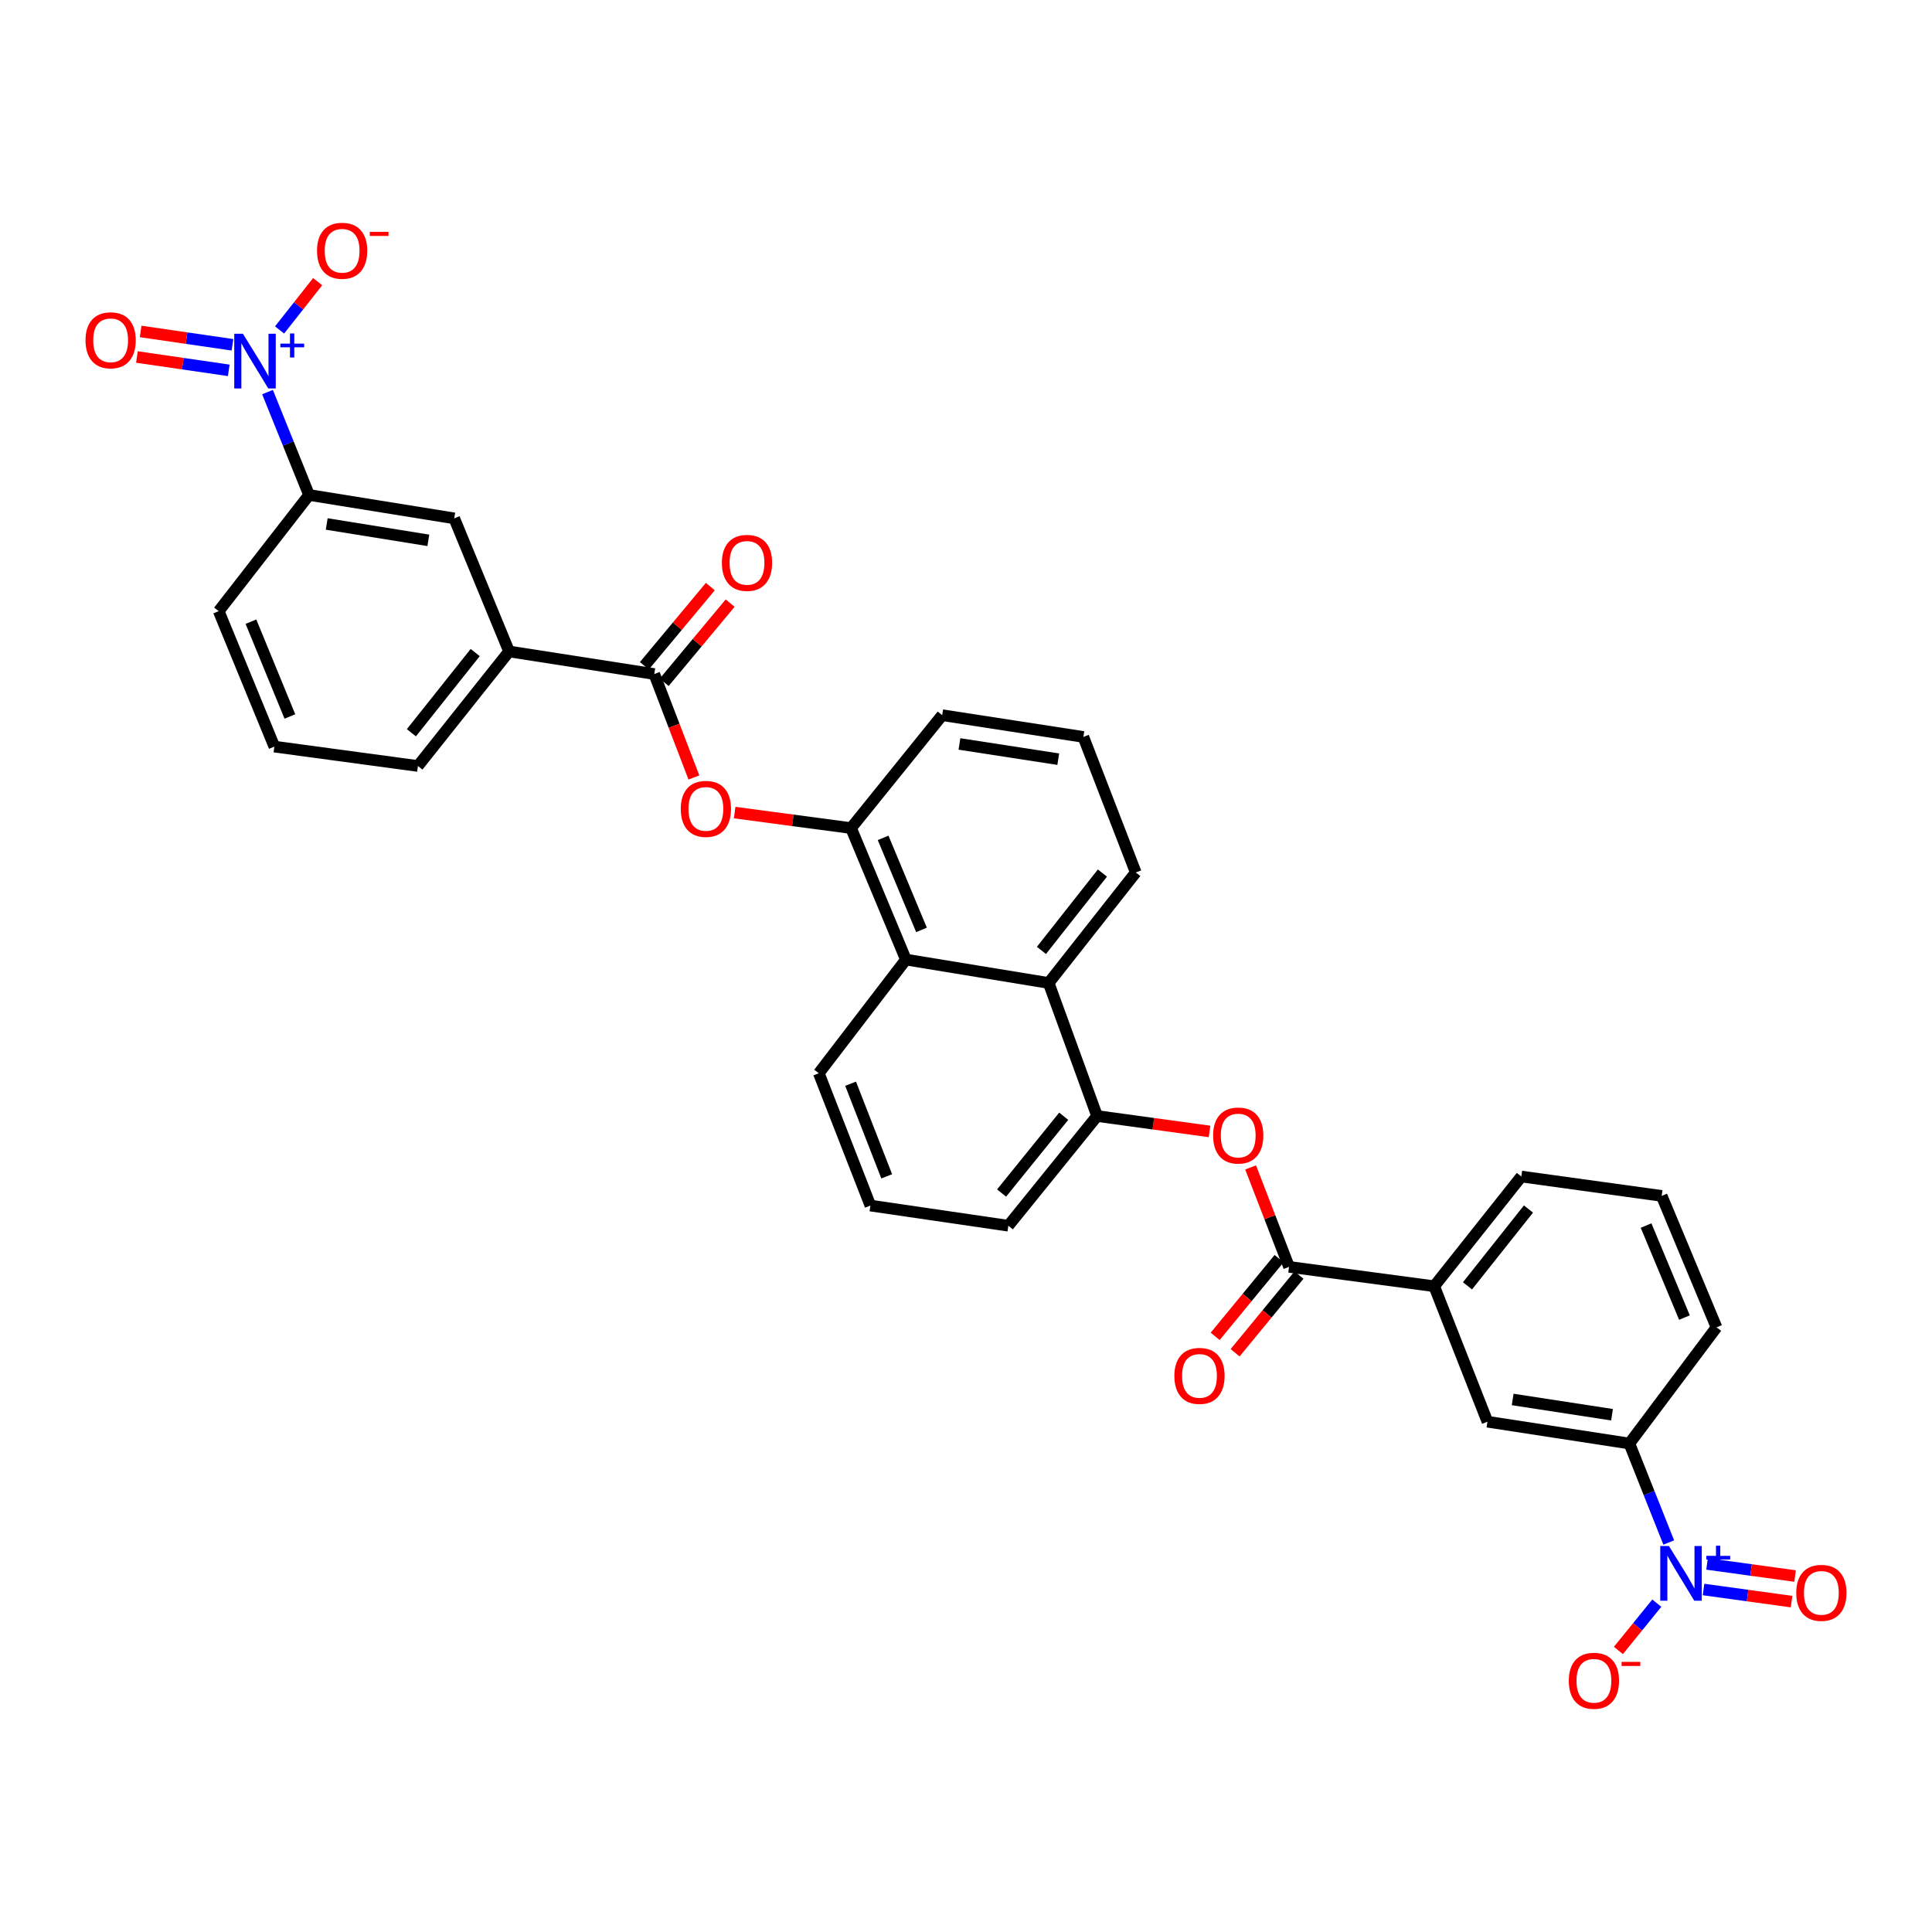 <?xml version='1.0' encoding='iso-8859-1'?>
<svg version='1.1' baseProfile='full'
              xmlns='http://www.w3.org/2000/svg'
                      xmlns:rdkit='http://www.rdkit.org/xml'
                      xmlns:xlink='http://www.w3.org/1999/xlink'
                  xml:space='preserve'
width='1000px' height='1000px' viewBox='0 0 1000 1000'>
<!-- END OF HEADER -->
<rect style='opacity:1.0;fill:#FFFFFF;stroke:none' width='1000' height='1000' x='0' y='0'> </rect>
<path class='bond-10' d='M 863.738,798.397 L 853.553,772.781' style='fill:none;fill-rule:evenodd;stroke:#0000FF;stroke-width:6px;stroke-linecap:butt;stroke-linejoin:miter;stroke-opacity:1' />
<path class='bond-10' d='M 853.553,772.781 L 843.369,747.165' style='fill:none;fill-rule:evenodd;stroke:#000000;stroke-width:6px;stroke-linecap:butt;stroke-linejoin:miter;stroke-opacity:1' />
<path class='bond-15' d='M 857.559,829.796 L 847.621,842.036' style='fill:none;fill-rule:evenodd;stroke:#0000FF;stroke-width:6px;stroke-linecap:butt;stroke-linejoin:miter;stroke-opacity:1' />
<path class='bond-15' d='M 847.621,842.036 L 837.684,854.276' style='fill:none;fill-rule:evenodd;stroke:#FF0000;stroke-width:6px;stroke-linecap:butt;stroke-linejoin:miter;stroke-opacity:1' />
<path class='bond-17' d='M 881.748,822.717 L 904.527,825.857' style='fill:none;fill-rule:evenodd;stroke:#0000FF;stroke-width:6px;stroke-linecap:butt;stroke-linejoin:miter;stroke-opacity:1' />
<path class='bond-17' d='M 904.527,825.857 L 927.307,828.997' style='fill:none;fill-rule:evenodd;stroke:#FF0000;stroke-width:6px;stroke-linecap:butt;stroke-linejoin:miter;stroke-opacity:1' />
<path class='bond-17' d='M 883.572,809.479 L 906.352,812.62' style='fill:none;fill-rule:evenodd;stroke:#0000FF;stroke-width:6px;stroke-linecap:butt;stroke-linejoin:miter;stroke-opacity:1' />
<path class='bond-17' d='M 906.352,812.62 L 929.131,815.76' style='fill:none;fill-rule:evenodd;stroke:#FF0000;stroke-width:6px;stroke-linecap:butt;stroke-linejoin:miter;stroke-opacity:1' />
<path class='bond-0' d='M 138.463,202.941 L 149.214,229.57' style='fill:none;fill-rule:evenodd;stroke:#0000FF;stroke-width:6px;stroke-linecap:butt;stroke-linejoin:miter;stroke-opacity:1' />
<path class='bond-0' d='M 149.214,229.57 L 159.965,256.199' style='fill:none;fill-rule:evenodd;stroke:#000000;stroke-width:6px;stroke-linecap:butt;stroke-linejoin:miter;stroke-opacity:1' />
<path class='bond-16' d='M 144.707,170.783 L 154.562,158.282' style='fill:none;fill-rule:evenodd;stroke:#0000FF;stroke-width:6px;stroke-linecap:butt;stroke-linejoin:miter;stroke-opacity:1' />
<path class='bond-16' d='M 154.562,158.282 L 164.417,145.781' style='fill:none;fill-rule:evenodd;stroke:#FF0000;stroke-width:6px;stroke-linecap:butt;stroke-linejoin:miter;stroke-opacity:1' />
<path class='bond-18' d='M 120.325,178.466 L 96.56,175.012' style='fill:none;fill-rule:evenodd;stroke:#0000FF;stroke-width:6px;stroke-linecap:butt;stroke-linejoin:miter;stroke-opacity:1' />
<path class='bond-18' d='M 96.56,175.012 L 72.795,171.558' style='fill:none;fill-rule:evenodd;stroke:#FF0000;stroke-width:6px;stroke-linecap:butt;stroke-linejoin:miter;stroke-opacity:1' />
<path class='bond-18' d='M 118.403,191.69 L 94.638,188.236' style='fill:none;fill-rule:evenodd;stroke:#0000FF;stroke-width:6px;stroke-linecap:butt;stroke-linejoin:miter;stroke-opacity:1' />
<path class='bond-18' d='M 94.638,188.236 L 70.873,184.782' style='fill:none;fill-rule:evenodd;stroke:#FF0000;stroke-width:6px;stroke-linecap:butt;stroke-linejoin:miter;stroke-opacity:1' />
<path class='bond-1' d='M 338.653,348.884 L 348.908,375.648' style='fill:none;fill-rule:evenodd;stroke:#000000;stroke-width:6px;stroke-linecap:butt;stroke-linejoin:miter;stroke-opacity:1' />
<path class='bond-1' d='M 348.908,375.648 L 359.162,402.413' style='fill:none;fill-rule:evenodd;stroke:#FF0000;stroke-width:6px;stroke-linecap:butt;stroke-linejoin:miter;stroke-opacity:1' />
<path class='bond-12' d='M 338.653,348.884 L 263.496,337.191' style='fill:none;fill-rule:evenodd;stroke:#000000;stroke-width:6px;stroke-linecap:butt;stroke-linejoin:miter;stroke-opacity:1' />
<path class='bond-19' d='M 343.787,353.16 L 360.857,332.666' style='fill:none;fill-rule:evenodd;stroke:#000000;stroke-width:6px;stroke-linecap:butt;stroke-linejoin:miter;stroke-opacity:1' />
<path class='bond-19' d='M 360.857,332.666 L 377.926,312.172' style='fill:none;fill-rule:evenodd;stroke:#FF0000;stroke-width:6px;stroke-linecap:butt;stroke-linejoin:miter;stroke-opacity:1' />
<path class='bond-19' d='M 333.519,344.608 L 350.589,324.114' style='fill:none;fill-rule:evenodd;stroke:#000000;stroke-width:6px;stroke-linecap:butt;stroke-linejoin:miter;stroke-opacity:1' />
<path class='bond-19' d='M 350.589,324.114 L 367.658,303.62' style='fill:none;fill-rule:evenodd;stroke:#FF0000;stroke-width:6px;stroke-linecap:butt;stroke-linejoin:miter;stroke-opacity:1' />
<path class='bond-2' d='M 667.204,655.728 L 742.34,665.757' style='fill:none;fill-rule:evenodd;stroke:#000000;stroke-width:6px;stroke-linecap:butt;stroke-linejoin:miter;stroke-opacity:1' />
<path class='bond-4' d='M 667.204,655.728 L 657.258,629.989' style='fill:none;fill-rule:evenodd;stroke:#000000;stroke-width:6px;stroke-linecap:butt;stroke-linejoin:miter;stroke-opacity:1' />
<path class='bond-4' d='M 657.258,629.989 L 647.311,604.251' style='fill:none;fill-rule:evenodd;stroke:#FF0000;stroke-width:6px;stroke-linecap:butt;stroke-linejoin:miter;stroke-opacity:1' />
<path class='bond-20' d='M 662.044,651.483 L 645.507,671.588' style='fill:none;fill-rule:evenodd;stroke:#000000;stroke-width:6px;stroke-linecap:butt;stroke-linejoin:miter;stroke-opacity:1' />
<path class='bond-20' d='M 645.507,671.588 L 628.97,691.692' style='fill:none;fill-rule:evenodd;stroke:#FF0000;stroke-width:6px;stroke-linecap:butt;stroke-linejoin:miter;stroke-opacity:1' />
<path class='bond-20' d='M 672.364,659.972 L 655.827,680.077' style='fill:none;fill-rule:evenodd;stroke:#000000;stroke-width:6px;stroke-linecap:butt;stroke-linejoin:miter;stroke-opacity:1' />
<path class='bond-20' d='M 655.827,680.077 L 639.29,700.181' style='fill:none;fill-rule:evenodd;stroke:#FF0000;stroke-width:6px;stroke-linecap:butt;stroke-linejoin:miter;stroke-opacity:1' />
<path class='bond-3' d='M 380.259,420.585 L 410.383,424.599' style='fill:none;fill-rule:evenodd;stroke:#FF0000;stroke-width:6px;stroke-linecap:butt;stroke-linejoin:miter;stroke-opacity:1' />
<path class='bond-3' d='M 410.383,424.599 L 440.506,428.614' style='fill:none;fill-rule:evenodd;stroke:#000000;stroke-width:6px;stroke-linecap:butt;stroke-linejoin:miter;stroke-opacity:1' />
<path class='bond-6' d='M 626.059,585.632 L 596.956,581.642' style='fill:none;fill-rule:evenodd;stroke:#FF0000;stroke-width:6px;stroke-linecap:butt;stroke-linejoin:miter;stroke-opacity:1' />
<path class='bond-6' d='M 596.956,581.642 L 567.853,577.653' style='fill:none;fill-rule:evenodd;stroke:#000000;stroke-width:6px;stroke-linecap:butt;stroke-linejoin:miter;stroke-opacity:1' />
<path class='bond-5' d='M 440.506,428.614 L 468.895,496.675' style='fill:none;fill-rule:evenodd;stroke:#000000;stroke-width:6px;stroke-linecap:butt;stroke-linejoin:miter;stroke-opacity:1' />
<path class='bond-5' d='M 457.098,433.679 L 476.969,481.322' style='fill:none;fill-rule:evenodd;stroke:#000000;stroke-width:6px;stroke-linecap:butt;stroke-linejoin:miter;stroke-opacity:1' />
<path class='bond-35' d='M 440.506,428.614 L 487.684,370.175' style='fill:none;fill-rule:evenodd;stroke:#000000;stroke-width:6px;stroke-linecap:butt;stroke-linejoin:miter;stroke-opacity:1' />
<path class='bond-8' d='M 567.853,577.653 L 542.783,508.783' style='fill:none;fill-rule:evenodd;stroke:#000000;stroke-width:6px;stroke-linecap:butt;stroke-linejoin:miter;stroke-opacity:1' />
<path class='bond-22' d='M 567.853,577.653 L 521.915,634.436' style='fill:none;fill-rule:evenodd;stroke:#000000;stroke-width:6px;stroke-linecap:butt;stroke-linejoin:miter;stroke-opacity:1' />
<path class='bond-22' d='M 550.573,577.766 L 518.417,617.514' style='fill:none;fill-rule:evenodd;stroke:#000000;stroke-width:6px;stroke-linecap:butt;stroke-linejoin:miter;stroke-opacity:1' />
<path class='bond-7' d='M 468.895,496.675 L 542.783,508.783' style='fill:none;fill-rule:evenodd;stroke:#000000;stroke-width:6px;stroke-linecap:butt;stroke-linejoin:miter;stroke-opacity:1' />
<path class='bond-34' d='M 468.895,496.675 L 423.81,555.515' style='fill:none;fill-rule:evenodd;stroke:#000000;stroke-width:6px;stroke-linecap:butt;stroke-linejoin:miter;stroke-opacity:1' />
<path class='bond-23' d='M 542.783,508.783 L 587.867,451.583' style='fill:none;fill-rule:evenodd;stroke:#000000;stroke-width:6px;stroke-linecap:butt;stroke-linejoin:miter;stroke-opacity:1' />
<path class='bond-23' d='M 539.051,491.931 L 570.61,451.891' style='fill:none;fill-rule:evenodd;stroke:#000000;stroke-width:6px;stroke-linecap:butt;stroke-linejoin:miter;stroke-opacity:1' />
<path class='bond-9' d='M 159.965,256.199 L 235.107,268.307' style='fill:none;fill-rule:evenodd;stroke:#000000;stroke-width:6px;stroke-linecap:butt;stroke-linejoin:miter;stroke-opacity:1' />
<path class='bond-9' d='M 169.11,271.207 L 221.71,279.683' style='fill:none;fill-rule:evenodd;stroke:#000000;stroke-width:6px;stroke-linecap:butt;stroke-linejoin:miter;stroke-opacity:1' />
<path class='bond-36' d='M 159.965,256.199 L 113.203,316.331' style='fill:none;fill-rule:evenodd;stroke:#000000;stroke-width:6px;stroke-linecap:butt;stroke-linejoin:miter;stroke-opacity:1' />
<path class='bond-13' d='M 843.369,747.165 L 769.904,735.874' style='fill:none;fill-rule:evenodd;stroke:#000000;stroke-width:6px;stroke-linecap:butt;stroke-linejoin:miter;stroke-opacity:1' />
<path class='bond-13' d='M 834.379,732.264 L 782.953,724.36' style='fill:none;fill-rule:evenodd;stroke:#000000;stroke-width:6px;stroke-linecap:butt;stroke-linejoin:miter;stroke-opacity:1' />
<path class='bond-25' d='M 843.369,747.165 L 888.46,687.033' style='fill:none;fill-rule:evenodd;stroke:#000000;stroke-width:6px;stroke-linecap:butt;stroke-linejoin:miter;stroke-opacity:1' />
<path class='bond-11' d='M 742.34,665.757 L 769.904,735.874' style='fill:none;fill-rule:evenodd;stroke:#000000;stroke-width:6px;stroke-linecap:butt;stroke-linejoin:miter;stroke-opacity:1' />
<path class='bond-33' d='M 742.34,665.757 L 787.431,608.966' style='fill:none;fill-rule:evenodd;stroke:#000000;stroke-width:6px;stroke-linecap:butt;stroke-linejoin:miter;stroke-opacity:1' />
<path class='bond-33' d='M 759.568,665.548 L 791.132,625.794' style='fill:none;fill-rule:evenodd;stroke:#000000;stroke-width:6px;stroke-linecap:butt;stroke-linejoin:miter;stroke-opacity:1' />
<path class='bond-14' d='M 263.496,337.191 L 235.107,268.307' style='fill:none;fill-rule:evenodd;stroke:#000000;stroke-width:6px;stroke-linecap:butt;stroke-linejoin:miter;stroke-opacity:1' />
<path class='bond-28' d='M 263.496,337.191 L 216.318,396.477' style='fill:none;fill-rule:evenodd;stroke:#000000;stroke-width:6px;stroke-linecap:butt;stroke-linejoin:miter;stroke-opacity:1' />
<path class='bond-28' d='M 245.963,337.764 L 212.938,379.264' style='fill:none;fill-rule:evenodd;stroke:#000000;stroke-width:6px;stroke-linecap:butt;stroke-linejoin:miter;stroke-opacity:1' />
<path class='bond-21' d='M 487.684,370.175 L 560.748,381.437' style='fill:none;fill-rule:evenodd;stroke:#000000;stroke-width:6px;stroke-linecap:butt;stroke-linejoin:miter;stroke-opacity:1' />
<path class='bond-21' d='M 496.608,385.071 L 547.753,392.954' style='fill:none;fill-rule:evenodd;stroke:#000000;stroke-width:6px;stroke-linecap:butt;stroke-linejoin:miter;stroke-opacity:1' />
<path class='bond-29' d='M 521.915,634.436 L 450.521,623.999' style='fill:none;fill-rule:evenodd;stroke:#000000;stroke-width:6px;stroke-linecap:butt;stroke-linejoin:miter;stroke-opacity:1' />
<path class='bond-30' d='M 587.867,451.583 L 560.748,381.437' style='fill:none;fill-rule:evenodd;stroke:#000000;stroke-width:6px;stroke-linecap:butt;stroke-linejoin:miter;stroke-opacity:1' />
<path class='bond-24' d='M 423.81,555.515 L 450.521,623.999' style='fill:none;fill-rule:evenodd;stroke:#000000;stroke-width:6px;stroke-linecap:butt;stroke-linejoin:miter;stroke-opacity:1' />
<path class='bond-24' d='M 440.266,560.932 L 458.964,608.871' style='fill:none;fill-rule:evenodd;stroke:#000000;stroke-width:6px;stroke-linecap:butt;stroke-linejoin:miter;stroke-opacity:1' />
<path class='bond-31' d='M 888.46,687.033 L 860.079,618.995' style='fill:none;fill-rule:evenodd;stroke:#000000;stroke-width:6px;stroke-linecap:butt;stroke-linejoin:miter;stroke-opacity:1' />
<path class='bond-31' d='M 871.87,681.972 L 852.004,634.345' style='fill:none;fill-rule:evenodd;stroke:#000000;stroke-width:6px;stroke-linecap:butt;stroke-linejoin:miter;stroke-opacity:1' />
<path class='bond-26' d='M 113.203,316.331 L 142.007,386.448' style='fill:none;fill-rule:evenodd;stroke:#000000;stroke-width:6px;stroke-linecap:butt;stroke-linejoin:miter;stroke-opacity:1' />
<path class='bond-26' d='M 129.884,321.771 L 150.046,370.852' style='fill:none;fill-rule:evenodd;stroke:#000000;stroke-width:6px;stroke-linecap:butt;stroke-linejoin:miter;stroke-opacity:1' />
<path class='bond-27' d='M 787.431,608.966 L 860.079,618.995' style='fill:none;fill-rule:evenodd;stroke:#000000;stroke-width:6px;stroke-linecap:butt;stroke-linejoin:miter;stroke-opacity:1' />
<path class='bond-32' d='M 216.318,396.477 L 142.007,386.448' style='fill:none;fill-rule:evenodd;stroke:#000000;stroke-width:6px;stroke-linecap:butt;stroke-linejoin:miter;stroke-opacity:1' />
<path  class='atom-0' d='M 863.827 800.205
L 873.107 815.205
Q 874.027 816.685, 875.507 819.365
Q 876.987 822.045, 877.067 822.205
L 877.067 800.205
L 880.827 800.205
L 880.827 828.525
L 876.947 828.525
L 866.987 812.125
Q 865.827 810.205, 864.587 808.005
Q 863.387 805.805, 863.027 805.125
L 863.027 828.525
L 859.347 828.525
L 859.347 800.205
L 863.827 800.205
' fill='#0000FF'/>
<path  class='atom-0' d='M 883.203 805.31
L 888.192 805.31
L 888.192 800.056
L 890.41 800.056
L 890.41 805.31
L 895.531 805.31
L 895.531 807.21
L 890.41 807.21
L 890.41 812.49
L 888.192 812.49
L 888.192 807.21
L 883.203 807.21
L 883.203 805.31
' fill='#0000FF'/>
<path  class='atom-1' d='M 125.732 172.753
L 135.012 187.753
Q 135.932 189.233, 137.412 191.913
Q 138.892 194.593, 138.972 194.753
L 138.972 172.753
L 142.732 172.753
L 142.732 201.073
L 138.852 201.073
L 128.892 184.673
Q 127.732 182.753, 126.492 180.553
Q 125.292 178.353, 124.932 177.673
L 124.932 201.073
L 121.252 201.073
L 121.252 172.753
L 125.732 172.753
' fill='#0000FF'/>
<path  class='atom-1' d='M 145.108 177.858
L 150.098 177.858
L 150.098 172.604
L 152.315 172.604
L 152.315 177.858
L 157.437 177.858
L 157.437 179.759
L 152.315 179.759
L 152.315 185.039
L 150.098 185.039
L 150.098 179.759
L 145.108 179.759
L 145.108 177.858
' fill='#0000FF'/>
<path  class='atom-4' d='M 352.364 418.68
Q 352.364 411.88, 355.724 408.08
Q 359.084 404.28, 365.364 404.28
Q 371.644 404.28, 375.004 408.08
Q 378.364 411.88, 378.364 418.68
Q 378.364 425.56, 374.964 429.48
Q 371.564 433.36, 365.364 433.36
Q 359.124 433.36, 355.724 429.48
Q 352.364 425.6, 352.364 418.68
M 365.364 430.16
Q 369.684 430.16, 372.004 427.28
Q 374.364 424.36, 374.364 418.68
Q 374.364 413.12, 372.004 410.32
Q 369.684 407.48, 365.364 407.48
Q 361.044 407.48, 358.684 410.28
Q 356.364 413.08, 356.364 418.68
Q 356.364 424.4, 358.684 427.28
Q 361.044 430.16, 365.364 430.16
' fill='#FF0000'/>
<path  class='atom-5' d='M 627.902 587.747
Q 627.902 580.947, 631.262 577.147
Q 634.622 573.347, 640.902 573.347
Q 647.182 573.347, 650.542 577.147
Q 653.902 580.947, 653.902 587.747
Q 653.902 594.627, 650.502 598.547
Q 647.102 602.427, 640.902 602.427
Q 634.662 602.427, 631.262 598.547
Q 627.902 594.667, 627.902 587.747
M 640.902 599.227
Q 645.222 599.227, 647.542 596.347
Q 649.902 593.427, 649.902 587.747
Q 649.902 582.187, 647.542 579.387
Q 645.222 576.547, 640.902 576.547
Q 636.582 576.547, 634.222 579.347
Q 631.902 582.147, 631.902 587.747
Q 631.902 593.467, 634.222 596.347
Q 636.582 599.227, 640.902 599.227
' fill='#FF0000'/>
<path  class='atom-16' d='M 812.01 869.967
Q 812.01 863.167, 815.37 859.367
Q 818.73 855.567, 825.01 855.567
Q 831.29 855.567, 834.65 859.367
Q 838.01 863.167, 838.01 869.967
Q 838.01 876.847, 834.61 880.767
Q 831.21 884.647, 825.01 884.647
Q 818.77 884.647, 815.37 880.767
Q 812.01 876.887, 812.01 869.967
M 825.01 881.447
Q 829.33 881.447, 831.65 878.567
Q 834.01 875.647, 834.01 869.967
Q 834.01 864.407, 831.65 861.607
Q 829.33 858.767, 825.01 858.767
Q 820.69 858.767, 818.33 861.567
Q 816.01 864.367, 816.01 869.967
Q 816.01 875.687, 818.33 878.567
Q 820.69 881.447, 825.01 881.447
' fill='#FF0000'/>
<path  class='atom-16' d='M 839.33 860.189
L 849.019 860.189
L 849.019 862.301
L 839.33 862.301
L 839.33 860.189
' fill='#FF0000'/>
<path  class='atom-17' d='M 164.084 129.793
Q 164.084 122.993, 167.444 119.193
Q 170.804 115.393, 177.084 115.393
Q 183.364 115.393, 186.724 119.193
Q 190.084 122.993, 190.084 129.793
Q 190.084 136.673, 186.684 140.593
Q 183.284 144.473, 177.084 144.473
Q 170.844 144.473, 167.444 140.593
Q 164.084 136.713, 164.084 129.793
M 177.084 141.273
Q 181.404 141.273, 183.724 138.393
Q 186.084 135.473, 186.084 129.793
Q 186.084 124.233, 183.724 121.433
Q 181.404 118.593, 177.084 118.593
Q 172.764 118.593, 170.404 121.393
Q 168.084 124.193, 168.084 129.793
Q 168.084 135.513, 170.404 138.393
Q 172.764 141.273, 177.084 141.273
' fill='#FF0000'/>
<path  class='atom-17' d='M 191.404 120.016
L 201.092 120.016
L 201.092 122.128
L 191.404 122.128
L 191.404 120.016
' fill='#FF0000'/>
<path  class='atom-18' d='M 929.735 824.459
Q 929.735 817.659, 933.095 813.859
Q 936.455 810.059, 942.735 810.059
Q 949.015 810.059, 952.375 813.859
Q 955.735 817.659, 955.735 824.459
Q 955.735 831.339, 952.335 835.259
Q 948.935 839.139, 942.735 839.139
Q 936.495 839.139, 933.095 835.259
Q 929.735 831.379, 929.735 824.459
M 942.735 835.939
Q 947.055 835.939, 949.375 833.059
Q 951.735 830.139, 951.735 824.459
Q 951.735 818.899, 949.375 816.099
Q 947.055 813.259, 942.735 813.259
Q 938.415 813.259, 936.055 816.059
Q 933.735 818.859, 933.735 824.459
Q 933.735 830.179, 936.055 833.059
Q 938.415 835.939, 942.735 835.939
' fill='#FF0000'/>
<path  class='atom-19' d='M 44.265 176.132
Q 44.265 169.332, 47.625 165.532
Q 50.985 161.732, 57.265 161.732
Q 63.545 161.732, 66.905 165.532
Q 70.265 169.332, 70.265 176.132
Q 70.265 183.012, 66.865 186.932
Q 63.465 190.812, 57.265 190.812
Q 51.025 190.812, 47.625 186.932
Q 44.265 183.052, 44.265 176.132
M 57.265 187.612
Q 61.585 187.612, 63.905 184.732
Q 66.265 181.812, 66.265 176.132
Q 66.265 170.572, 63.905 167.772
Q 61.585 164.932, 57.265 164.932
Q 52.945 164.932, 50.585 167.732
Q 48.265 170.532, 48.265 176.132
Q 48.265 181.852, 50.585 184.732
Q 52.945 187.612, 57.265 187.612
' fill='#FF0000'/>
<path  class='atom-20' d='M 373.647 291.341
Q 373.647 284.541, 377.007 280.741
Q 380.367 276.941, 386.647 276.941
Q 392.927 276.941, 396.287 280.741
Q 399.647 284.541, 399.647 291.341
Q 399.647 298.221, 396.247 302.141
Q 392.847 306.021, 386.647 306.021
Q 380.407 306.021, 377.007 302.141
Q 373.647 298.261, 373.647 291.341
M 386.647 302.821
Q 390.967 302.821, 393.287 299.941
Q 395.647 297.021, 395.647 291.341
Q 395.647 285.781, 393.287 282.981
Q 390.967 280.141, 386.647 280.141
Q 382.327 280.141, 379.967 282.941
Q 377.647 285.741, 377.647 291.341
Q 377.647 297.061, 379.967 299.941
Q 382.327 302.821, 386.647 302.821
' fill='#FF0000'/>
<path  class='atom-21' d='M 607.851 712.161
Q 607.851 705.361, 611.211 701.561
Q 614.571 697.761, 620.851 697.761
Q 627.131 697.761, 630.491 701.561
Q 633.851 705.361, 633.851 712.161
Q 633.851 719.041, 630.451 722.961
Q 627.051 726.841, 620.851 726.841
Q 614.611 726.841, 611.211 722.961
Q 607.851 719.081, 607.851 712.161
M 620.851 723.641
Q 625.171 723.641, 627.491 720.761
Q 629.851 717.841, 629.851 712.161
Q 629.851 706.601, 627.491 703.801
Q 625.171 700.961, 620.851 700.961
Q 616.531 700.961, 614.171 703.761
Q 611.851 706.561, 611.851 712.161
Q 611.851 717.881, 614.171 720.761
Q 616.531 723.641, 620.851 723.641
' fill='#FF0000'/>
</svg>
